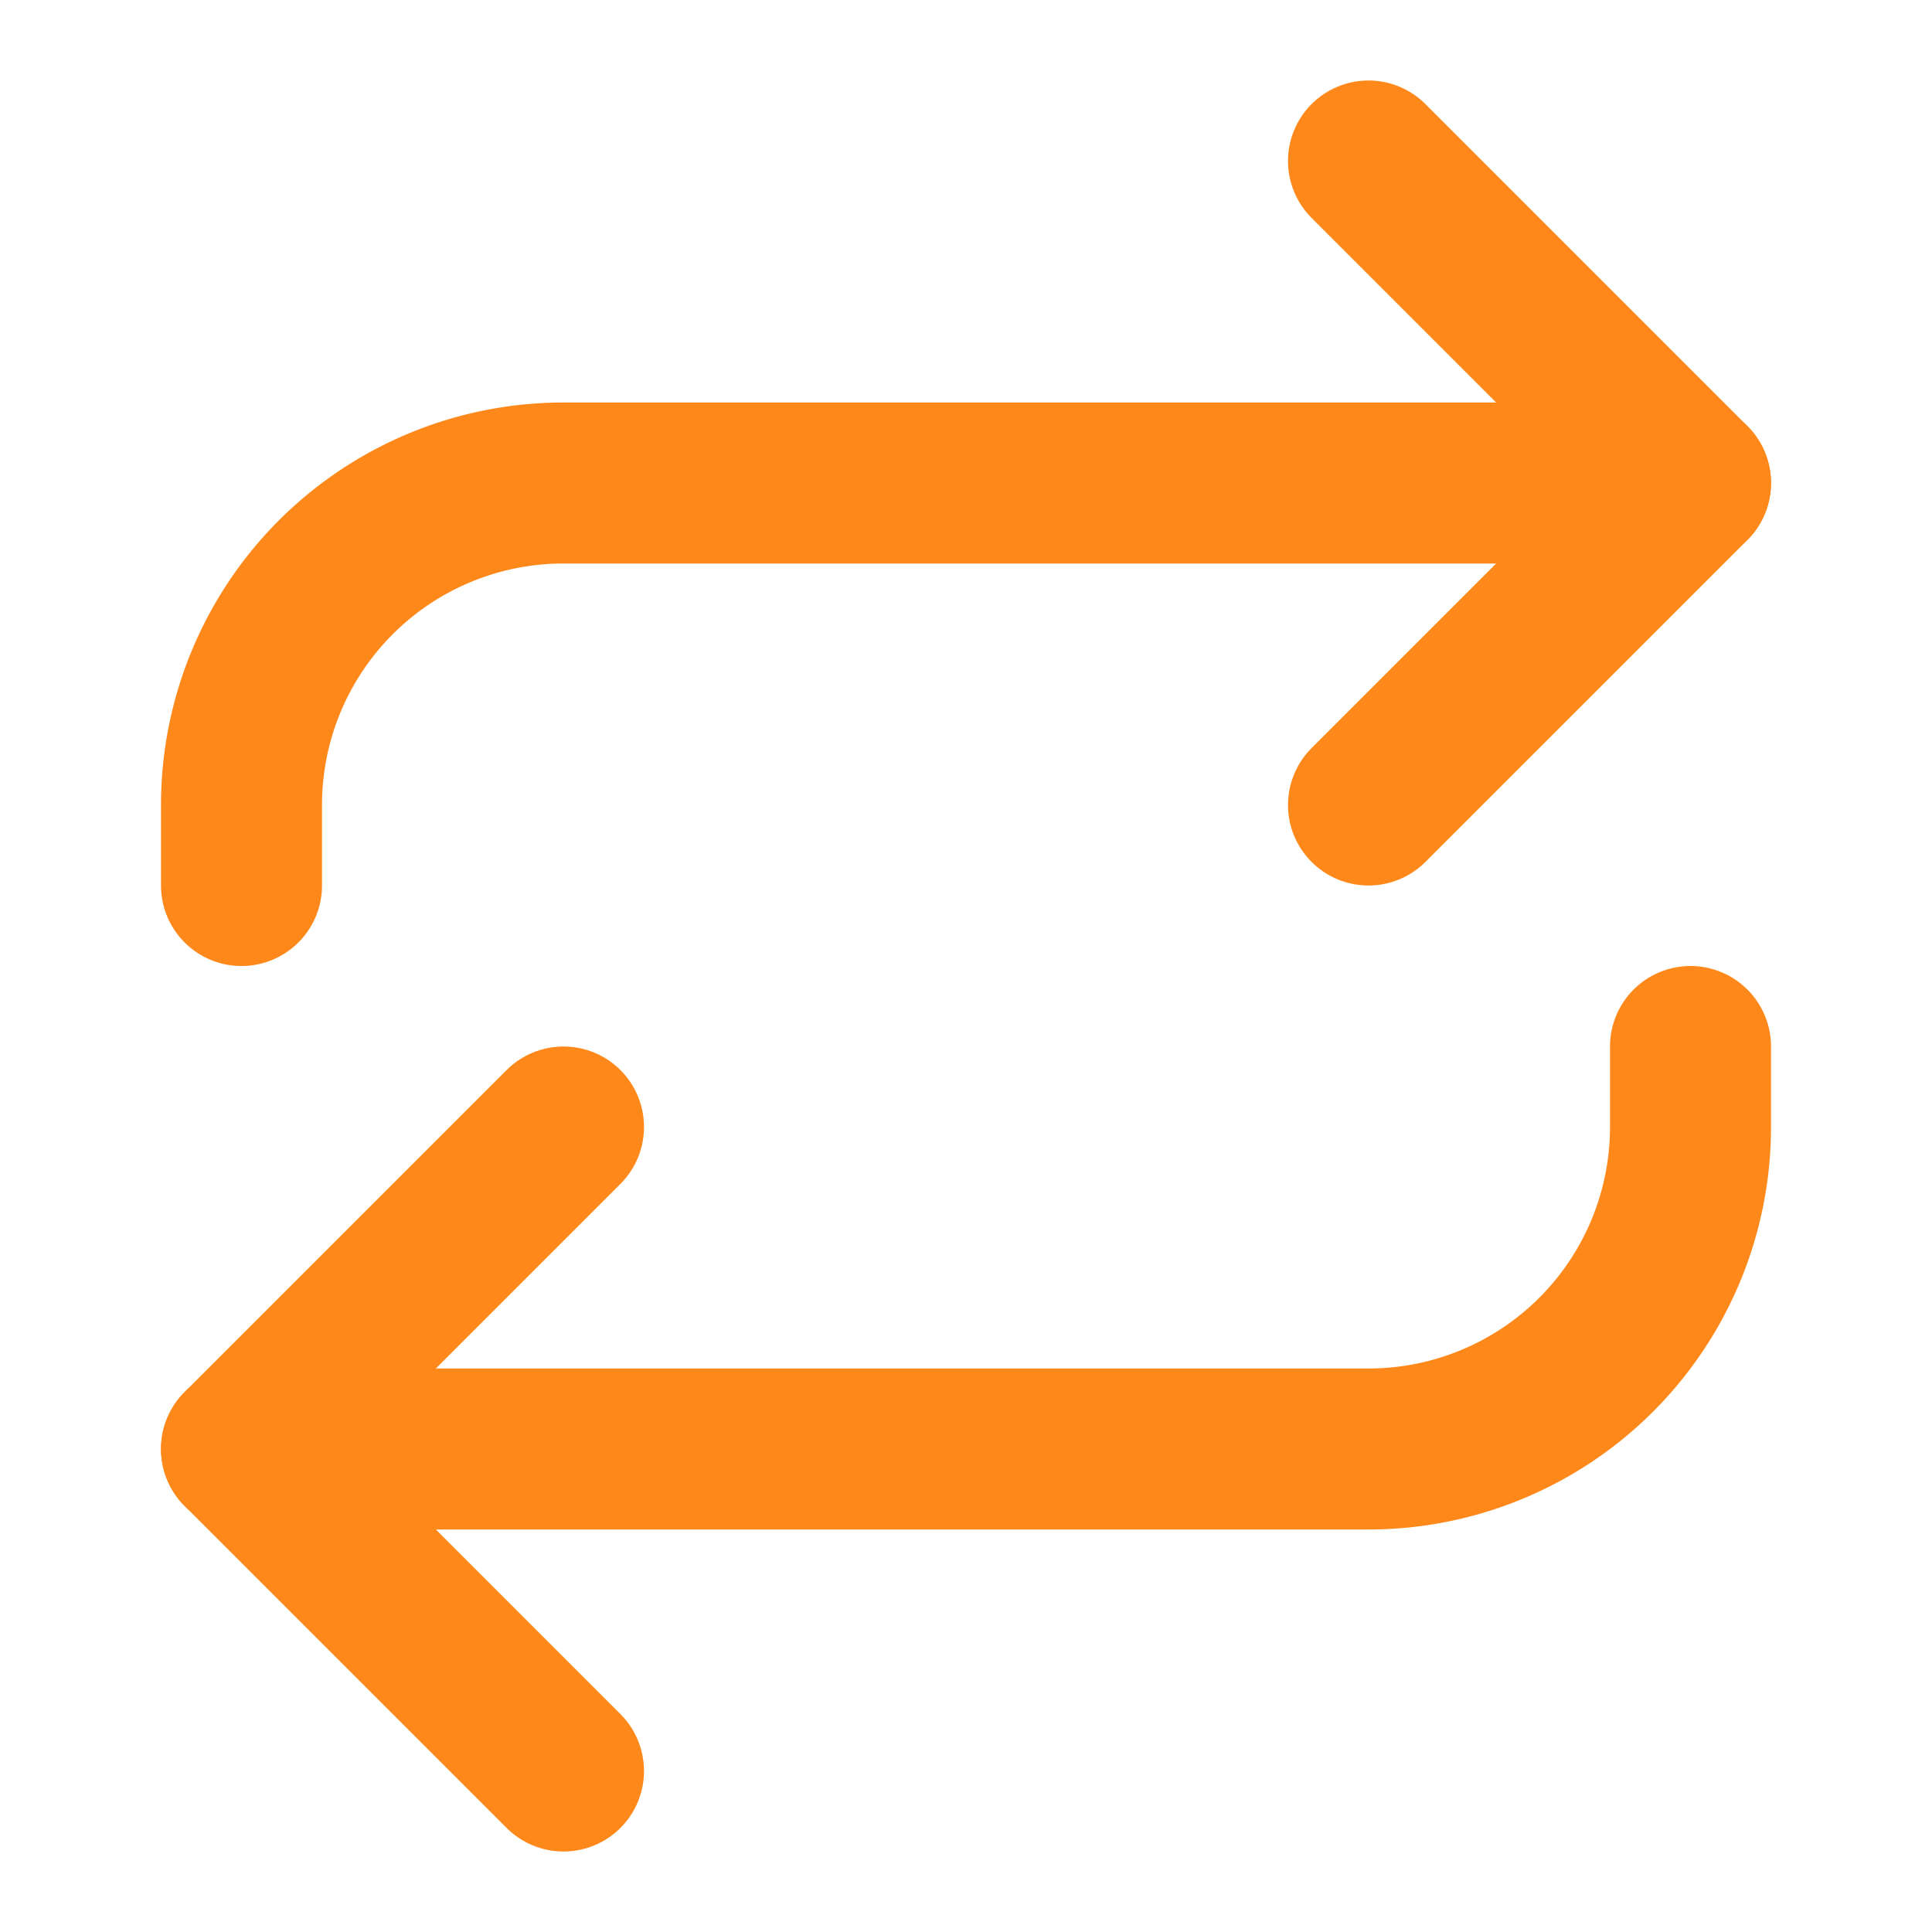 <svg xmlns:xlink="http://www.w3.org/1999/xlink" xmlns="http://www.w3.org/2000/svg" width="24" height="24" viewBox="0 0 24 24" fill="none" stroke="currentColor" stroke-width="2" stroke-linecap="round" stroke-linejoin="round" class="lucide lucide-repeat text-accent h-10 w-10"><path d="m17 2 4 4-4 4" stroke="#FF881A" fill="none" stroke-width="2px"></path><path d="M3 11v-1a4 4 0 0 1 4-4h14" stroke="#FF881A" fill="none" stroke-width="2px"></path><path d="m7 22-4-4 4-4" stroke="#FF881A" fill="none" stroke-width="2px"></path><path d="M21 13v1a4 4 0 0 1-4 4H3" stroke="#FF881A" fill="none" stroke-width="2px"></path></svg>